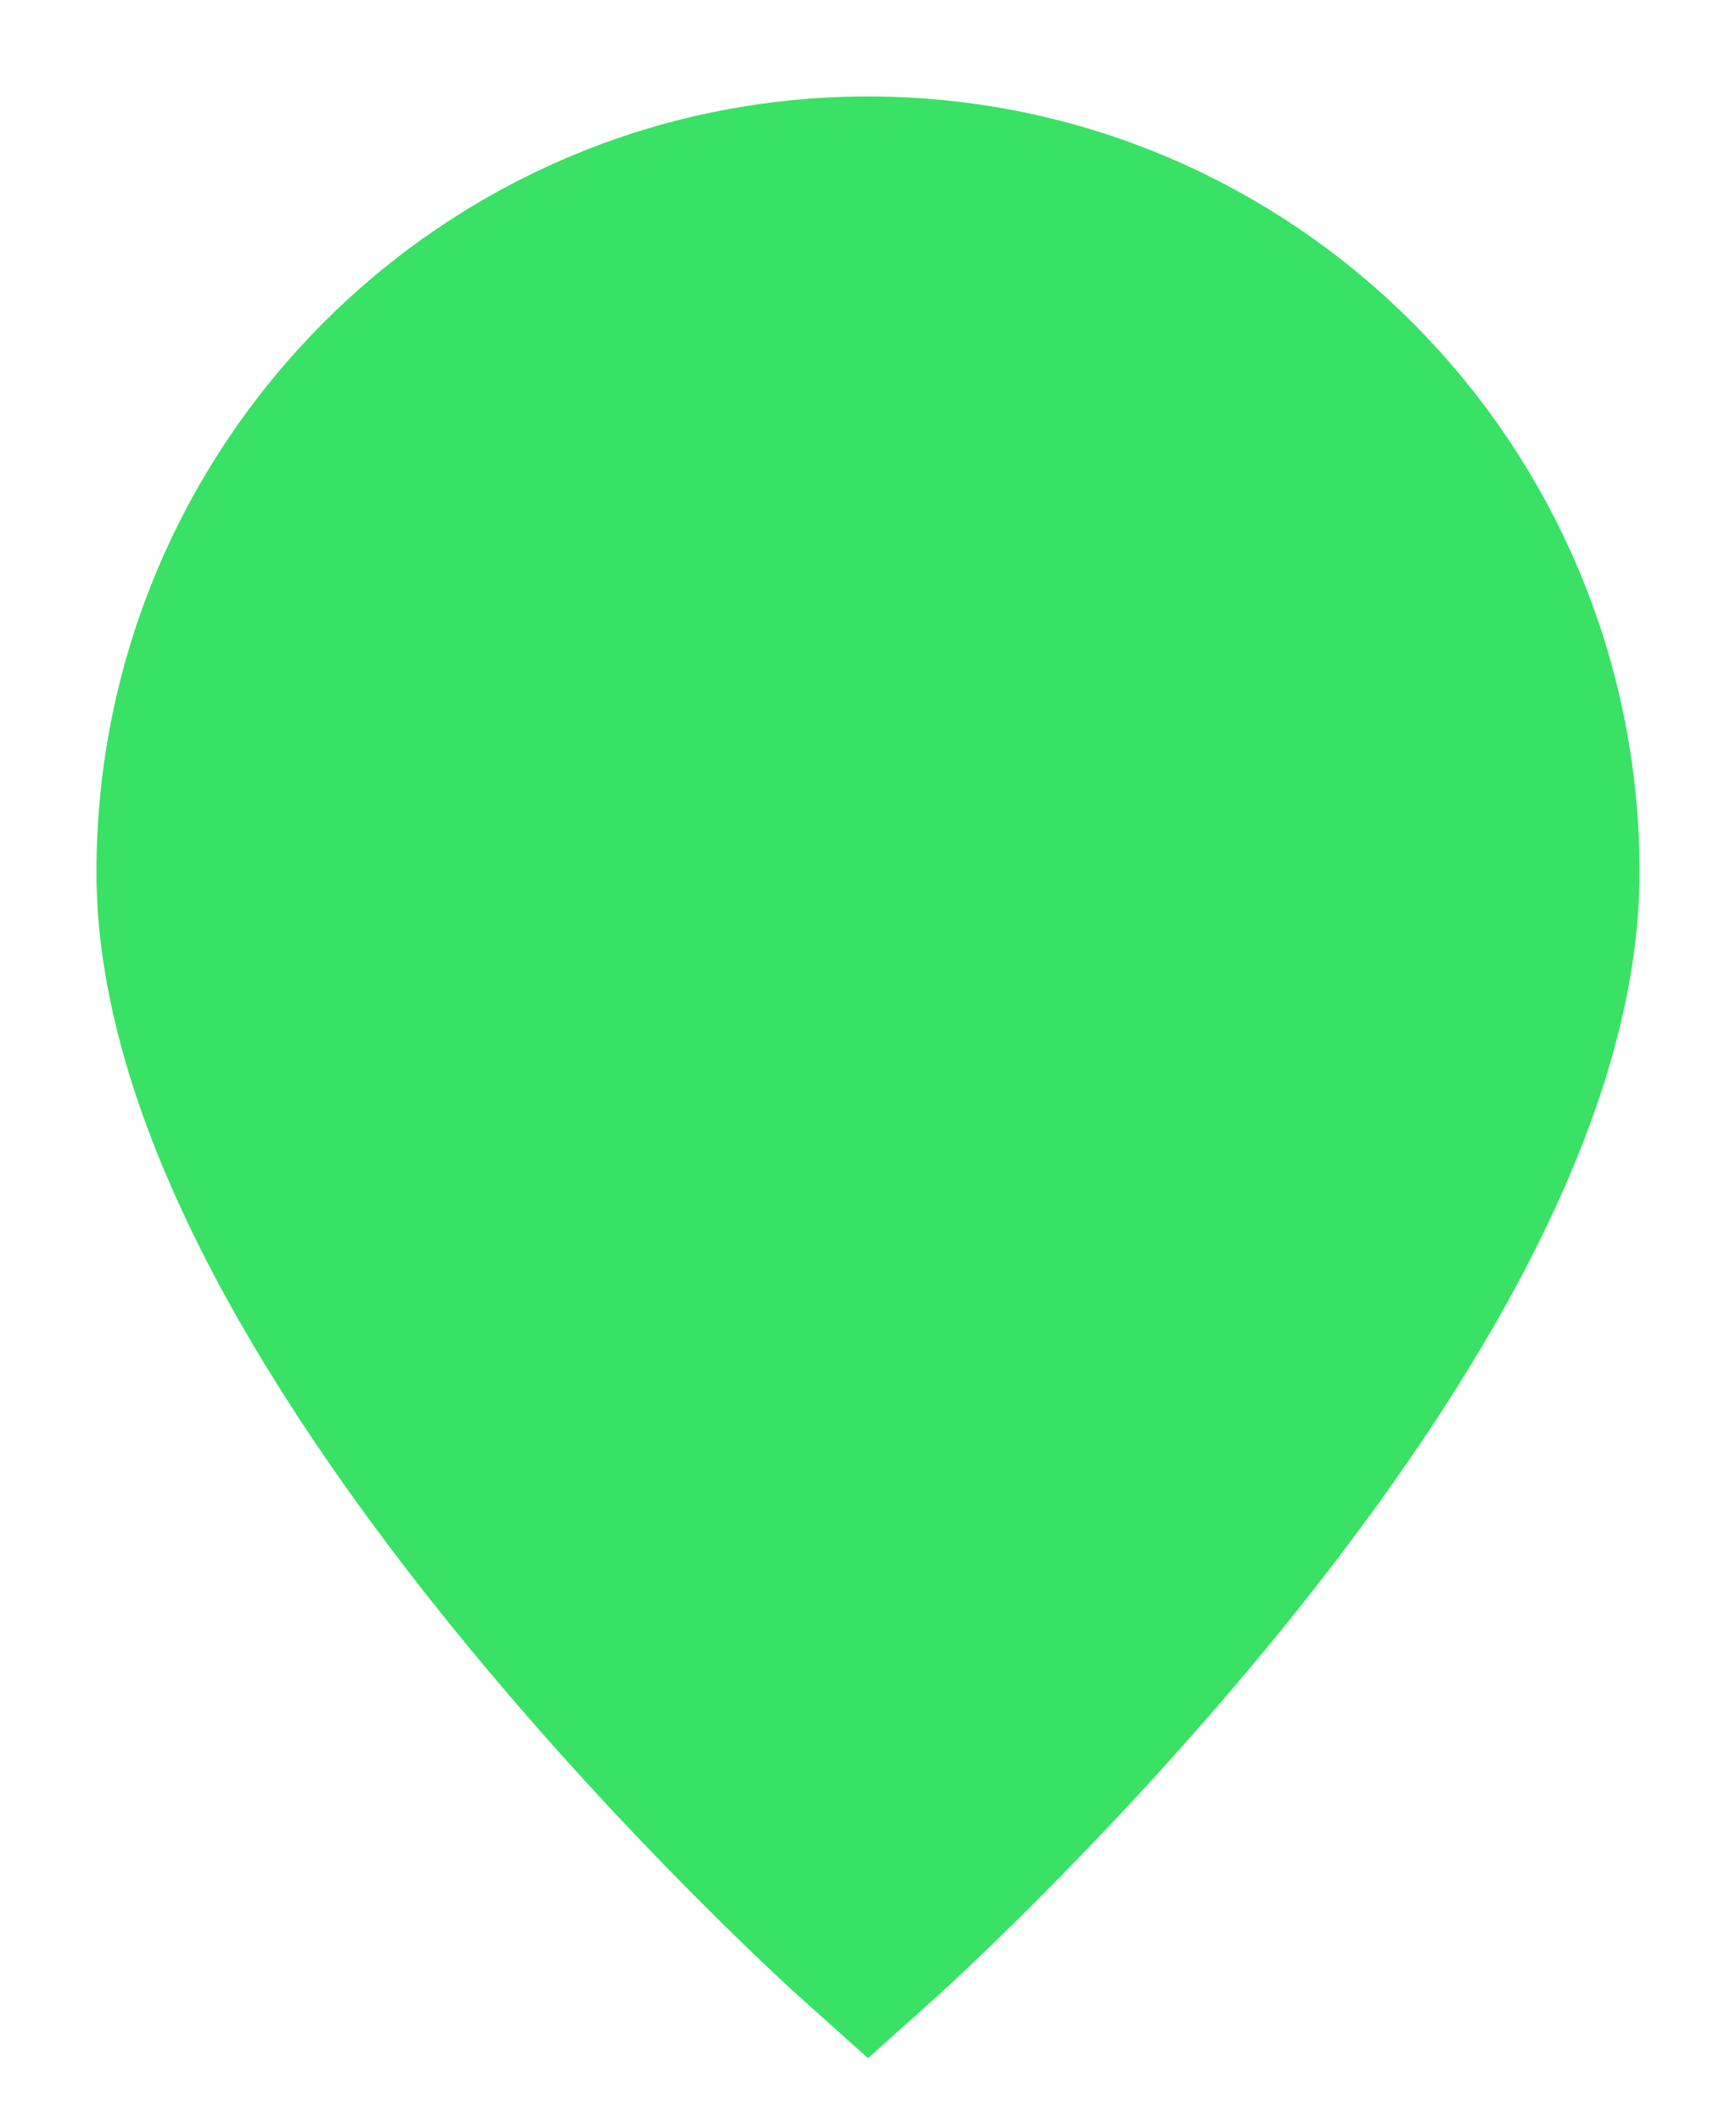 <?xml version="1.0" encoding="UTF-8"?> <svg xmlns="http://www.w3.org/2000/svg" width="9" height="11" viewBox="0 0 9 11" fill="none"><path d="M4.5 10C4.5 10 8 6.87 8 4.522C8 2.577 6.433 1 4.5 1C2.567 1 1 2.577 1 4.522C1 6.87 4.5 10 4.5 10Z" fill="#39E265"></path><path d="M5.618 4.375C5.618 4.996 5.118 5.5 4.5 5.5C3.883 5.5 3.382 4.996 3.382 4.375C3.382 3.754 3.883 3.25 4.5 3.25C5.118 3.25 5.618 3.754 5.618 4.375Z" fill="#39E265"></path><path d="M4.5 10C4.5 10 8 6.87 8 4.522C8 2.577 6.433 1 4.5 1C2.567 1 1 2.577 1 4.522C1 6.87 4.5 10 4.5 10Z" stroke="#39E265"></path><path d="M5.618 4.375C5.618 4.996 5.118 5.5 4.5 5.5C3.883 5.5 3.382 4.996 3.382 4.375C3.382 3.754 3.883 3.25 4.5 3.25C5.118 3.25 5.618 3.754 5.618 4.375Z" stroke="#39E265"></path></svg> 